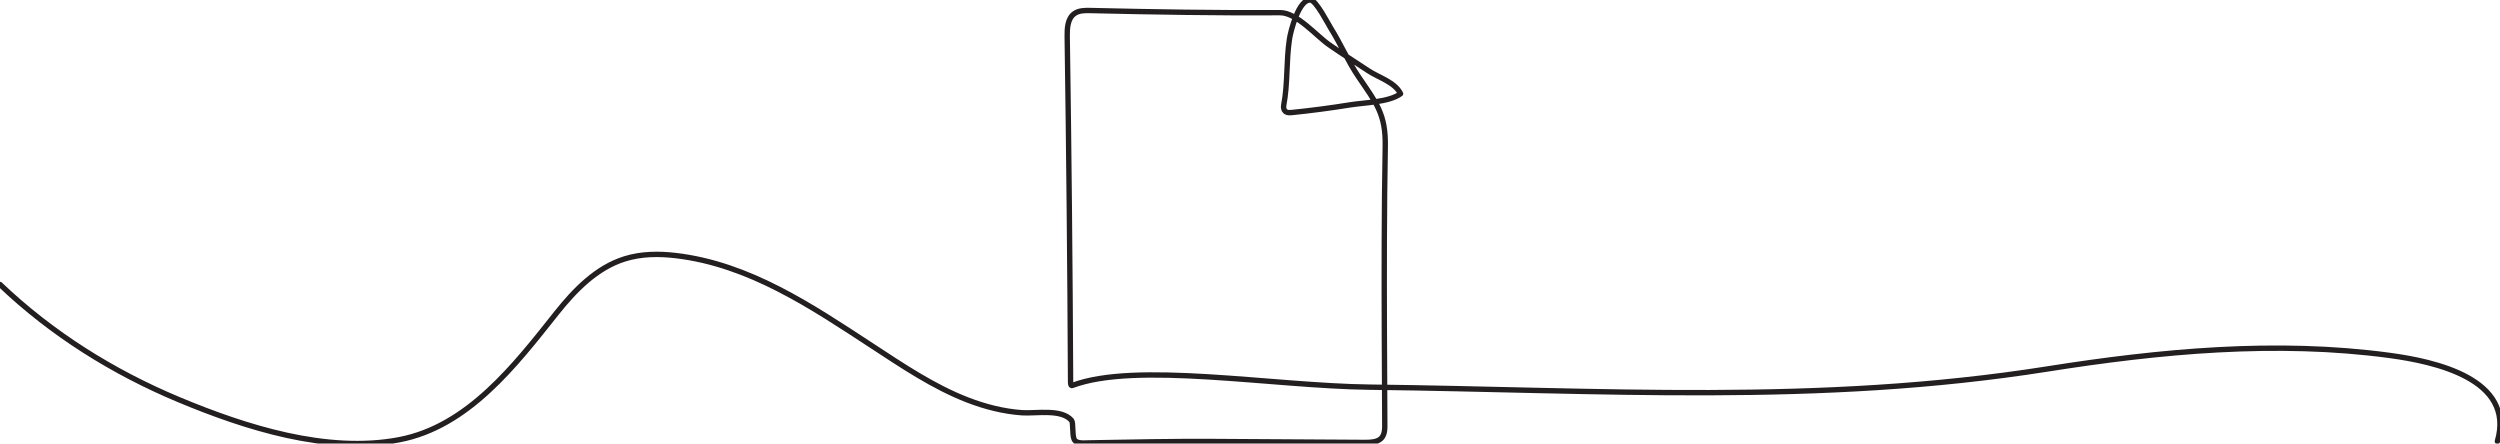 <?xml version="1.0" encoding="UTF-8"?><svg id="Layer_1" xmlns="http://www.w3.org/2000/svg" viewBox="0 0 4650 825"><defs><style>.cls-1{fill:none;stroke:#231f20;stroke-linecap:round;stroke-linejoin:round;stroke-width:10px;}</style></defs><path class="cls-1" d="M0,529.12c96.01,91.73,210.76,163.4,332.99,214.39,123.6,51.56,274.56,100,409.21,74.46,128.53-24.38,216.41-139.31,292.97-235.73,34.09-42.93,74.49-84.31,126.71-100.68,30.61-9.6,63.45-9.92,95.31-6.15,136.5,16.14,251.95,94.11,364.15,167.47,55.66,36.39,114.39,76.28,178.03,100.94,32.5,12.59,66.49,21.35,101.32,23.87,25.8,1.87,73.6-7.92,92.38,14.28,3.48,4.11,1,24.94,4.55,34.48,3.44,9.25,17.89,7.5,27.76,7.33,77.05-1.38,154.07-3.03,231.14-2.57,94.07.57,188.14,1.14,282.21,1.71,23.94.14,37.06-4.37,36.95-29.82-.5-114.26-1.3-228.53-.91-342.8.2-59.33.72-118.66,1.78-177.98,1.08-60.16-16.52-80.74-49.47-129.15-19.65-28.86-33.38-61.23-51.86-90.79-5.05-8.07-27.03-51.23-37.57-52.31-21.75-2.24-36.88,56.93-39.29,72.72-6.19,40.73-2.89,82.49-10.66,123.01-.42,2.21-.42,4.51.21,6.67,2.22,7.62,9.31,7.42,15.26,6.81,36.07-3.69,72.03-8.43,107.82-14.21,26.77-4.32,72.58-4.78,94.05-20.72-10.58-21.58-40.44-29.86-59.78-42.62-24.3-16.04-48.82-31.7-72.75-48.26-24.19-16.73-60.5-60.05-91.34-59.88-117.74.67-235.37-1.27-353.08-4-10.31-.24-21.42-.24-29.81,5.78-12.54,9.01-13.52,27.02-13.29,42.49,3.16,213.06,5.24,426.1,6.25,639.18.02,3.6-.36,11.28,3.01,10.01,118.51-44.82,371.73.94,553.47,3.07,431.24,5.04,834.11,33.54,1260.3-33.81,209.43-33.1,425.58-53.72,636.74-25.21,82.31,11.11,234.21,43.31,200.36,159.7"/></svg>